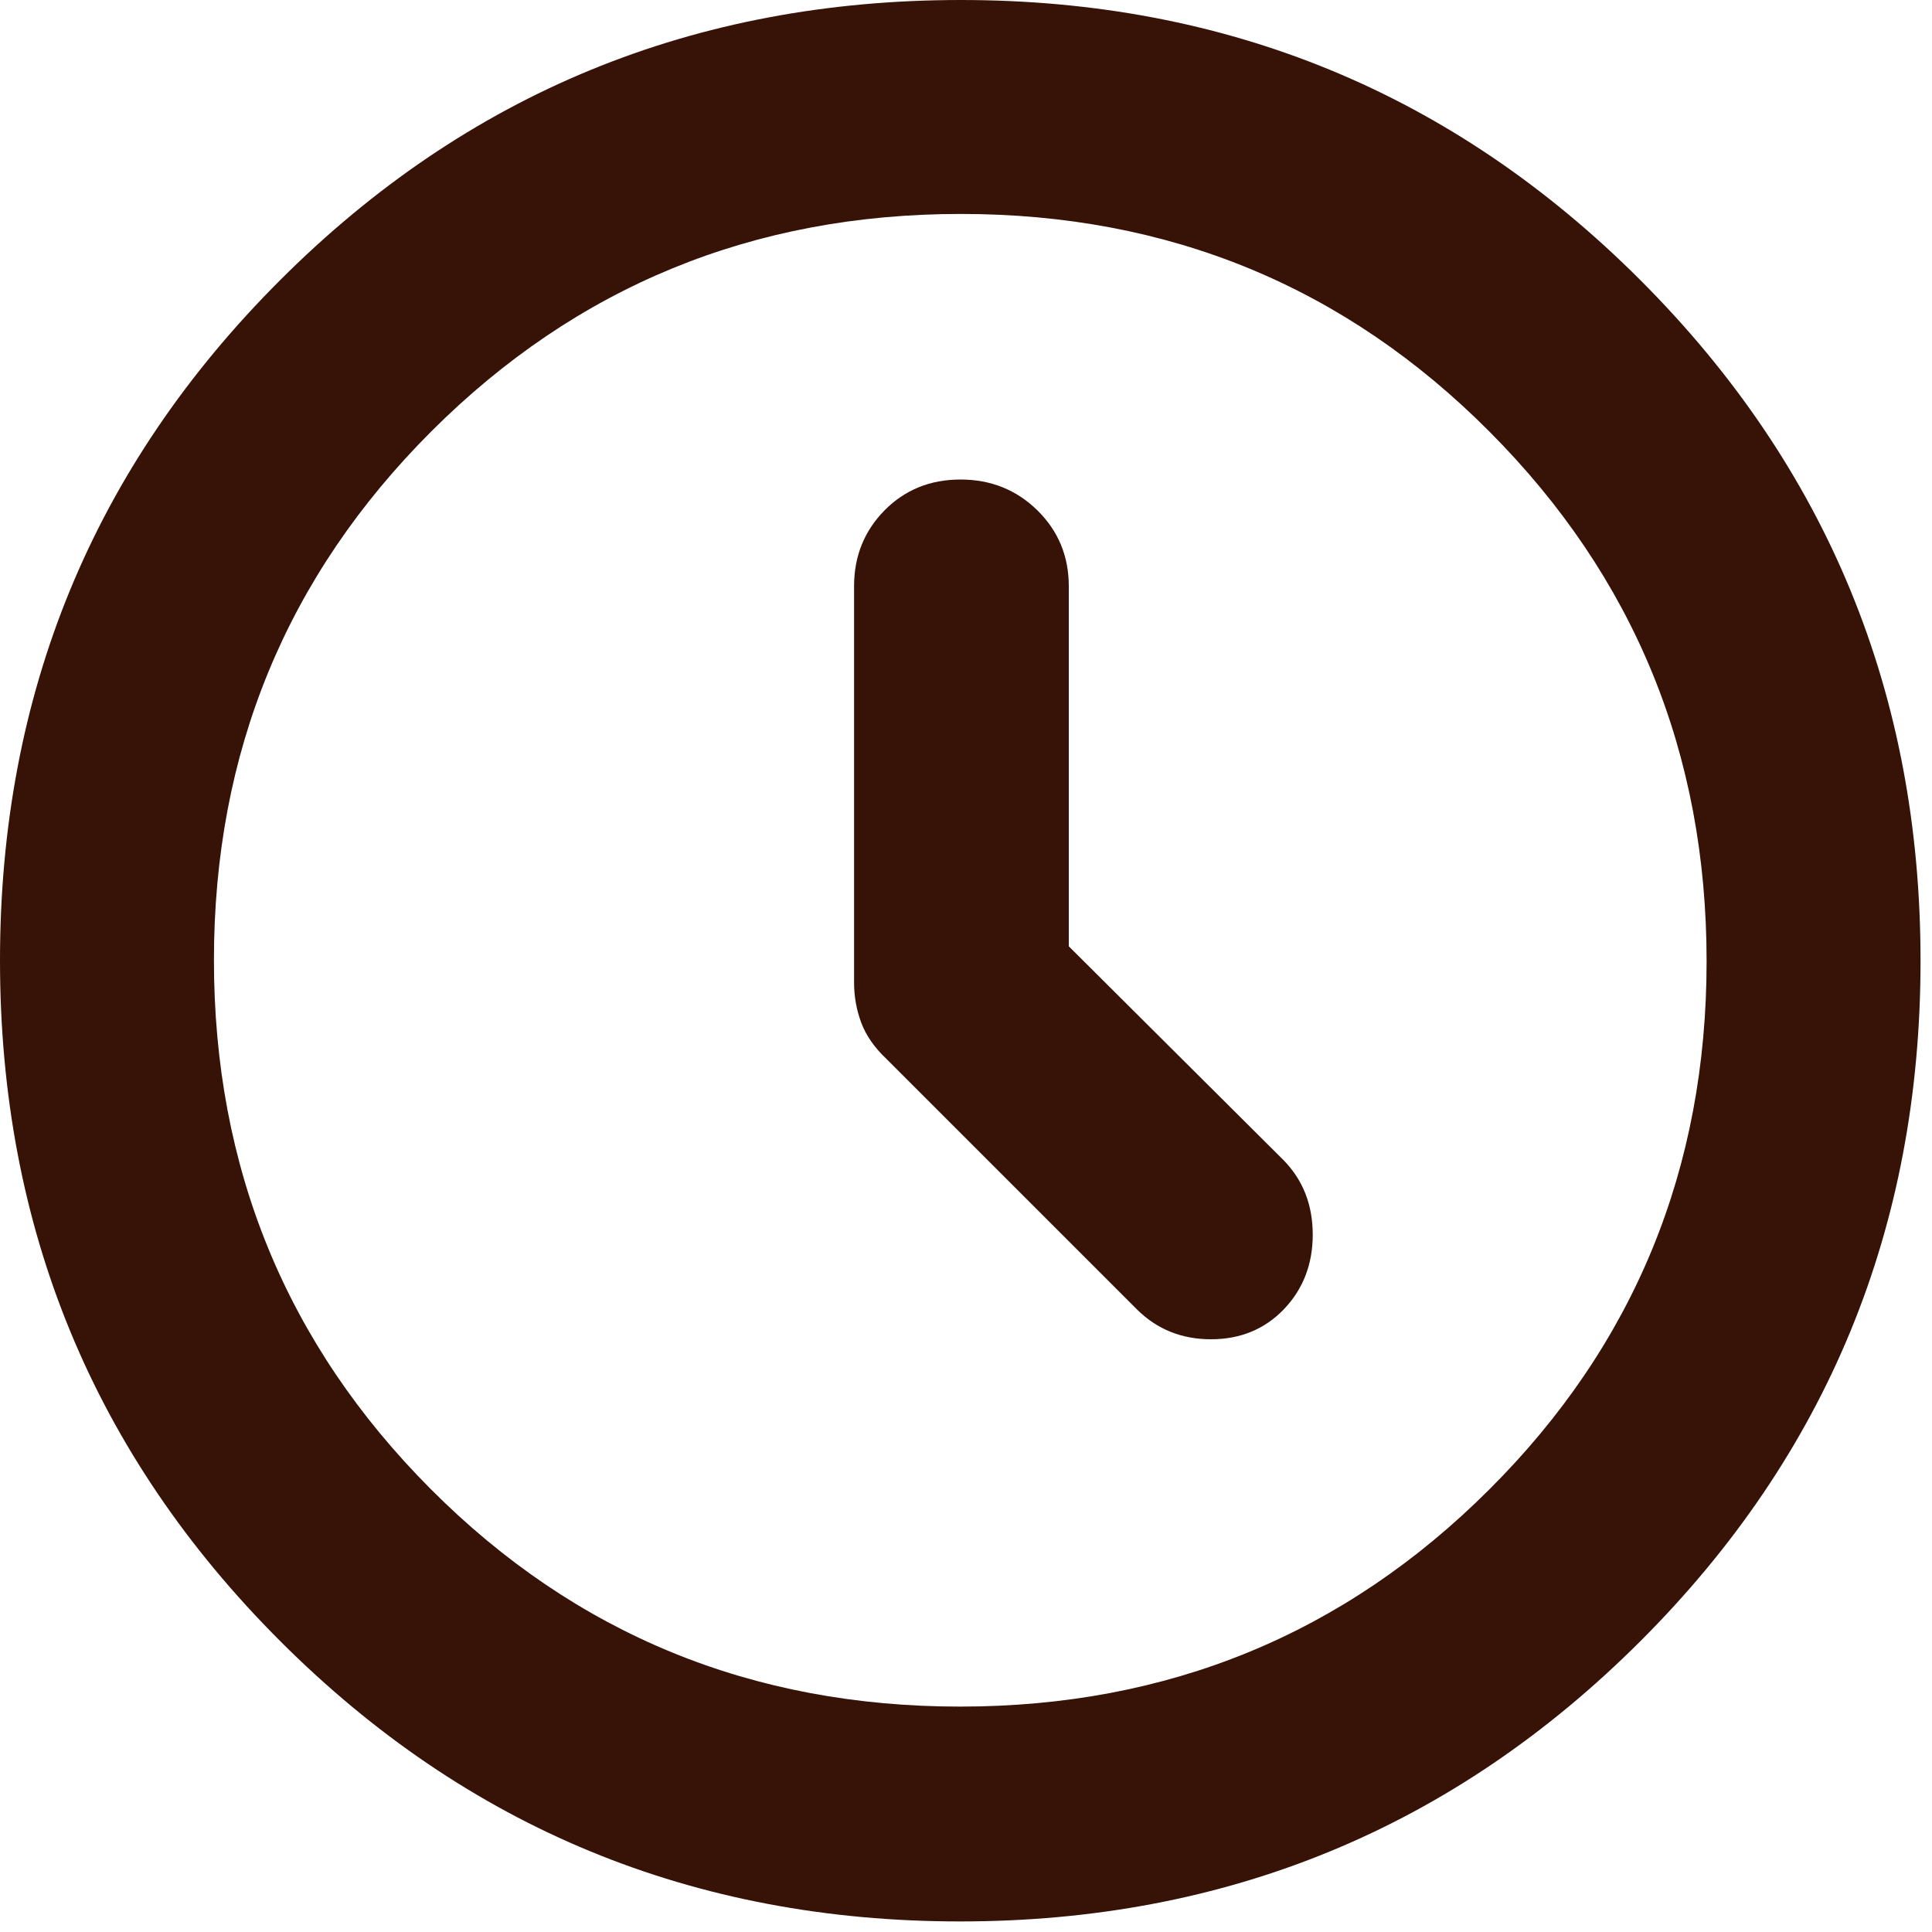 <svg width="15" height="15" viewBox="0 0 15 15" fill="none" xmlns="http://www.w3.org/2000/svg">
<path d="M7.454 14.918C5.385 14.918 3.626 14.192 2.175 12.741C0.725 11.291 0 9.529 0 7.457C0 5.384 0.725 3.623 2.176 2.174C3.626 0.725 5.388 0 7.46 0C9.527 0 11.286 0.725 12.736 2.175C14.186 3.626 14.911 5.387 14.911 7.459C14.911 9.532 14.186 11.294 12.735 12.743C11.283 14.193 9.523 14.918 7.454 14.918ZM7.454 13.25C9.066 13.25 10.436 12.689 11.561 11.566C12.687 10.444 13.25 9.076 13.25 7.463C13.25 5.851 12.689 4.481 11.566 3.353C10.444 2.225 9.075 1.661 7.46 1.661C5.846 1.661 4.476 2.224 3.35 3.348C2.224 4.473 1.661 5.841 1.661 7.454C1.661 9.066 2.222 10.436 3.345 11.562C4.467 12.687 5.837 13.25 7.454 13.25ZM8.298 7.347V4.551C8.298 4.319 8.217 4.123 8.055 3.963C7.892 3.803 7.693 3.723 7.457 3.723C7.222 3.723 7.025 3.803 6.867 3.963C6.71 4.123 6.631 4.319 6.631 4.551V7.628C6.631 7.738 6.65 7.842 6.687 7.941C6.724 8.039 6.788 8.132 6.88 8.219L8.829 10.168C8.984 10.321 9.175 10.398 9.402 10.398C9.63 10.398 9.819 10.32 9.968 10.165C10.117 10.009 10.192 9.816 10.192 9.586C10.192 9.355 10.117 9.164 9.968 9.01L8.298 7.347Z" fill="#371206"/>
</svg>
